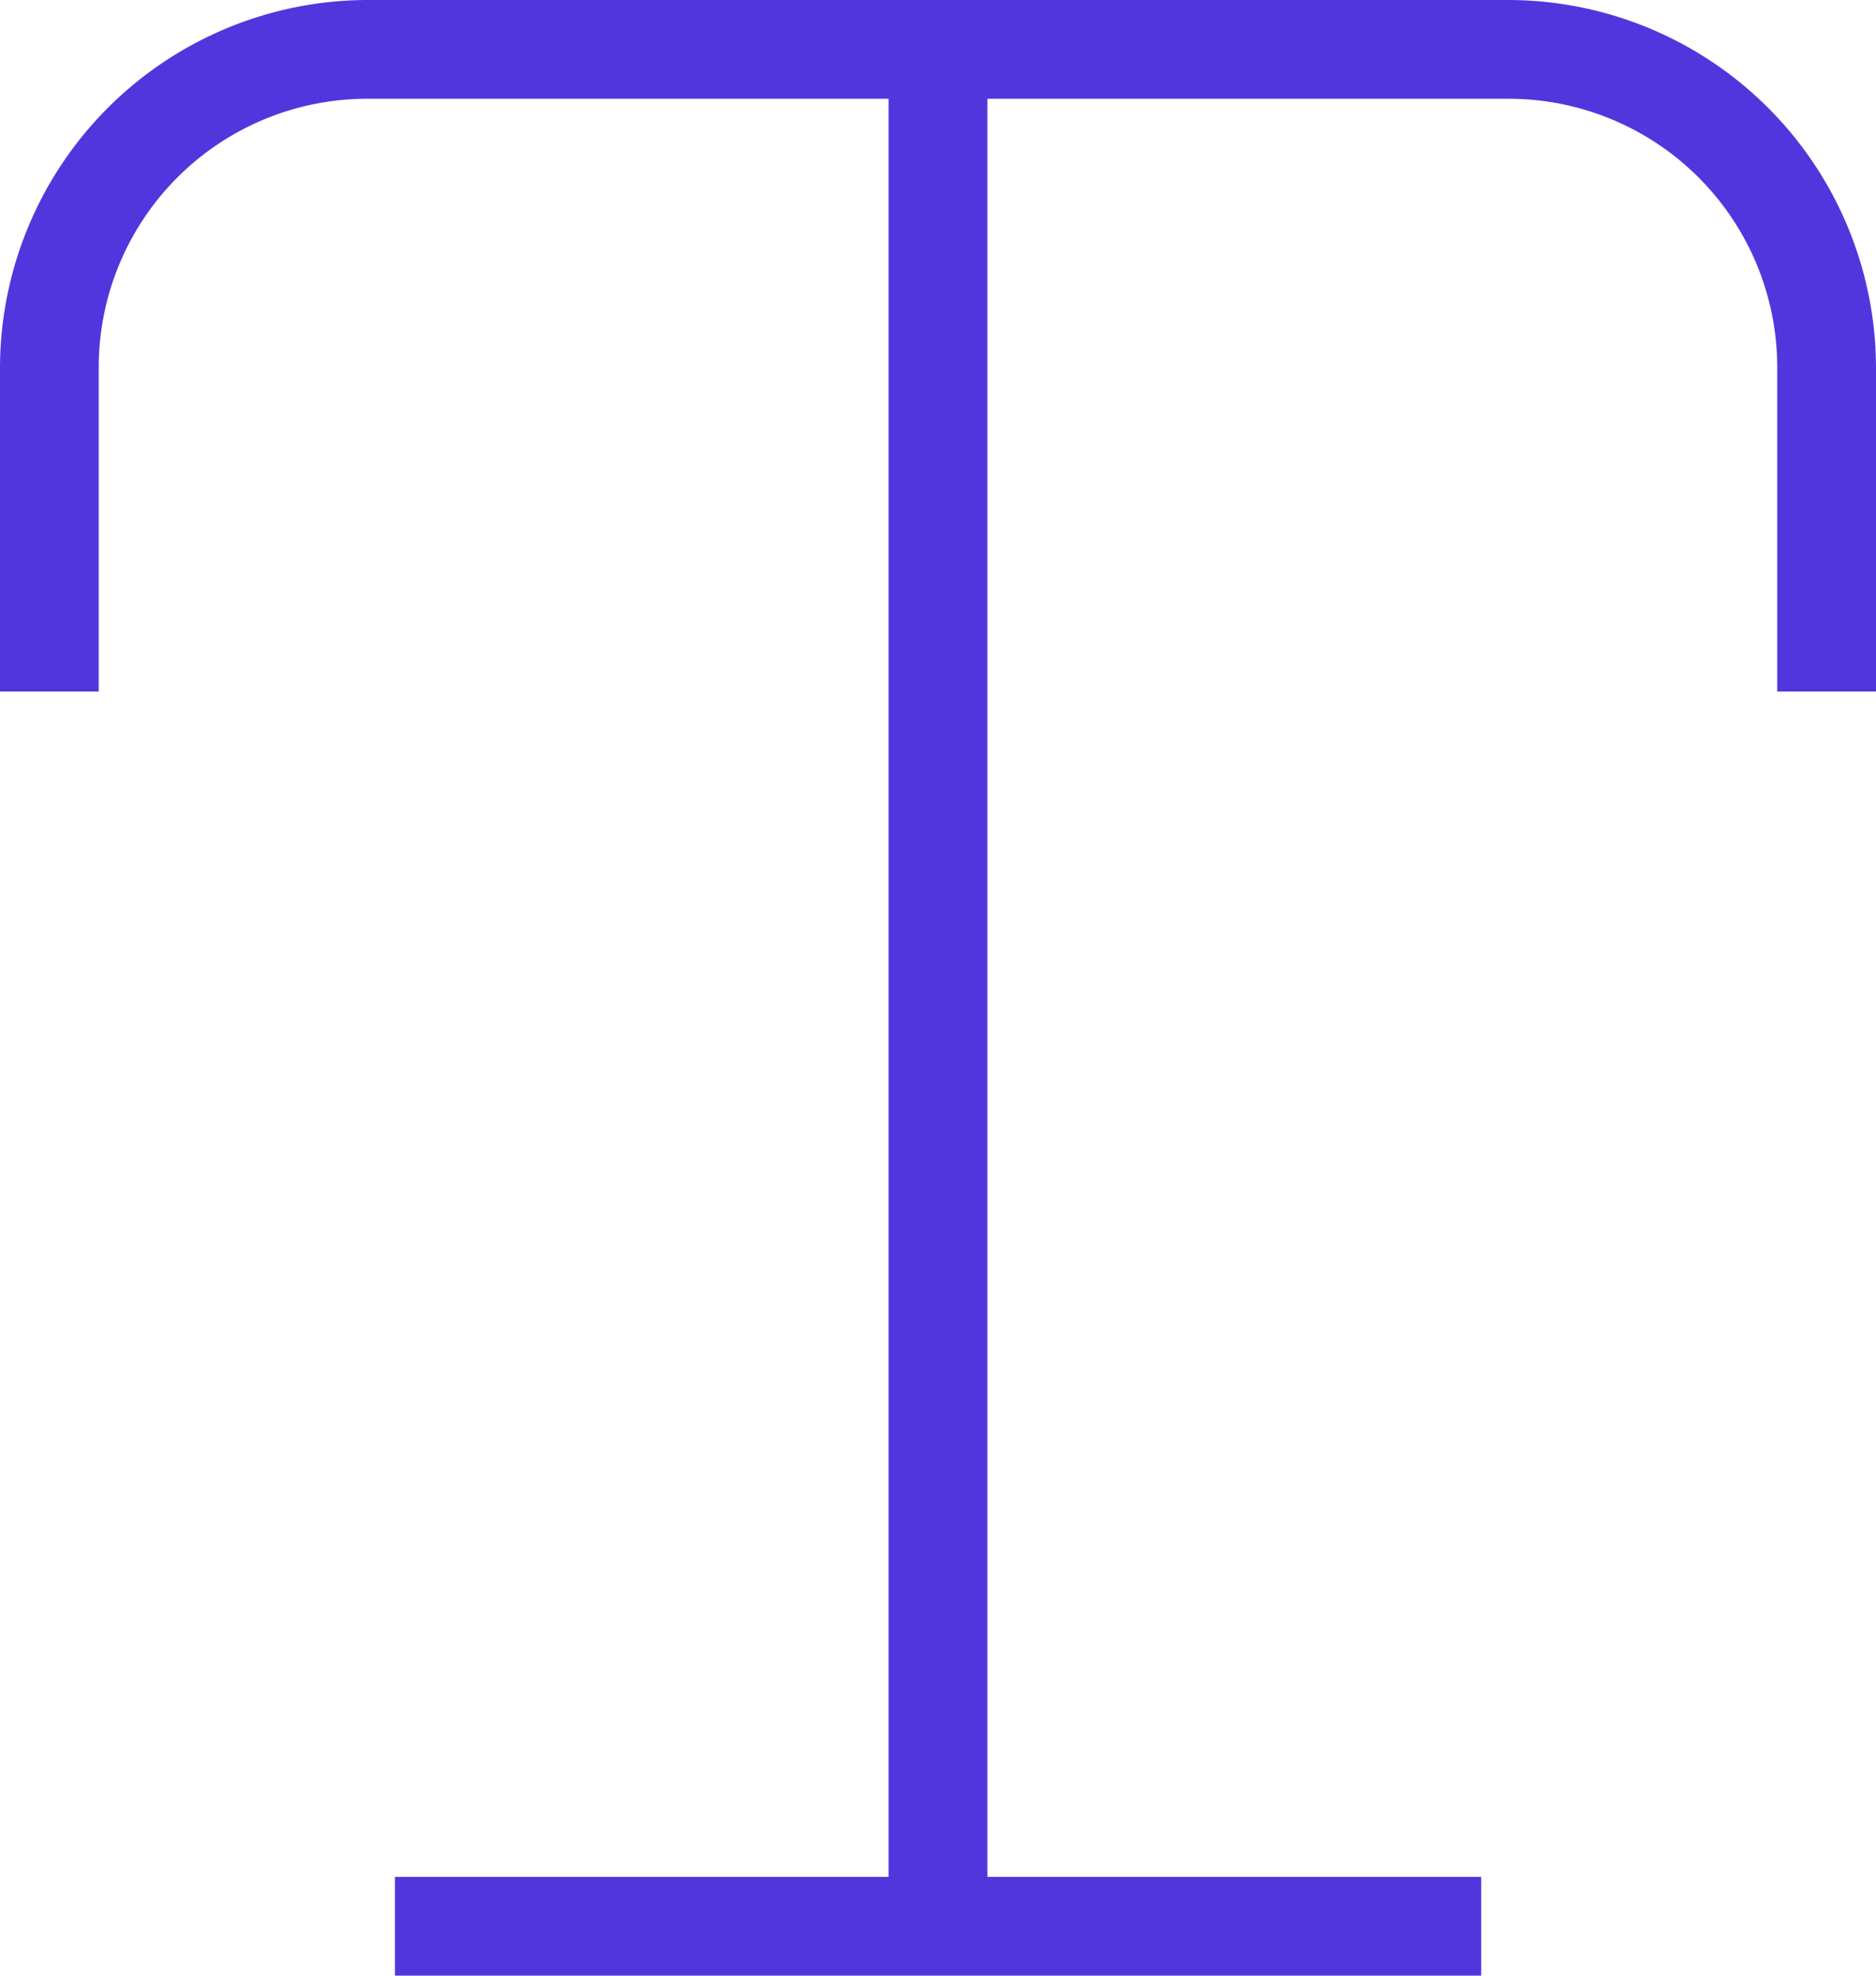 <svg xmlns="http://www.w3.org/2000/svg" width="43.823" height="46.129" viewBox="0 0 43.823 46.129">
  <g id="Calque_186" data-name="Calque 186" transform="translate(-5.5 -5)">
    <path id="Tracé_223" data-name="Tracé 223" d="M49.323,13.58v7.565H47.016V13.58a6.274,6.274,0,0,0-6.274-6.274H28.565V48.823H40.1v2.306H14.726V48.823H26.258V7.306H14.08A6.274,6.274,0,0,0,7.806,13.58v7.565H5.5V13.58A8.6,8.6,0,0,1,14.08,5H40.743A8.6,8.6,0,0,1,49.323,13.58Z" transform="translate(0 0)" fill="#5236dd"/>
  </g>
</svg>
